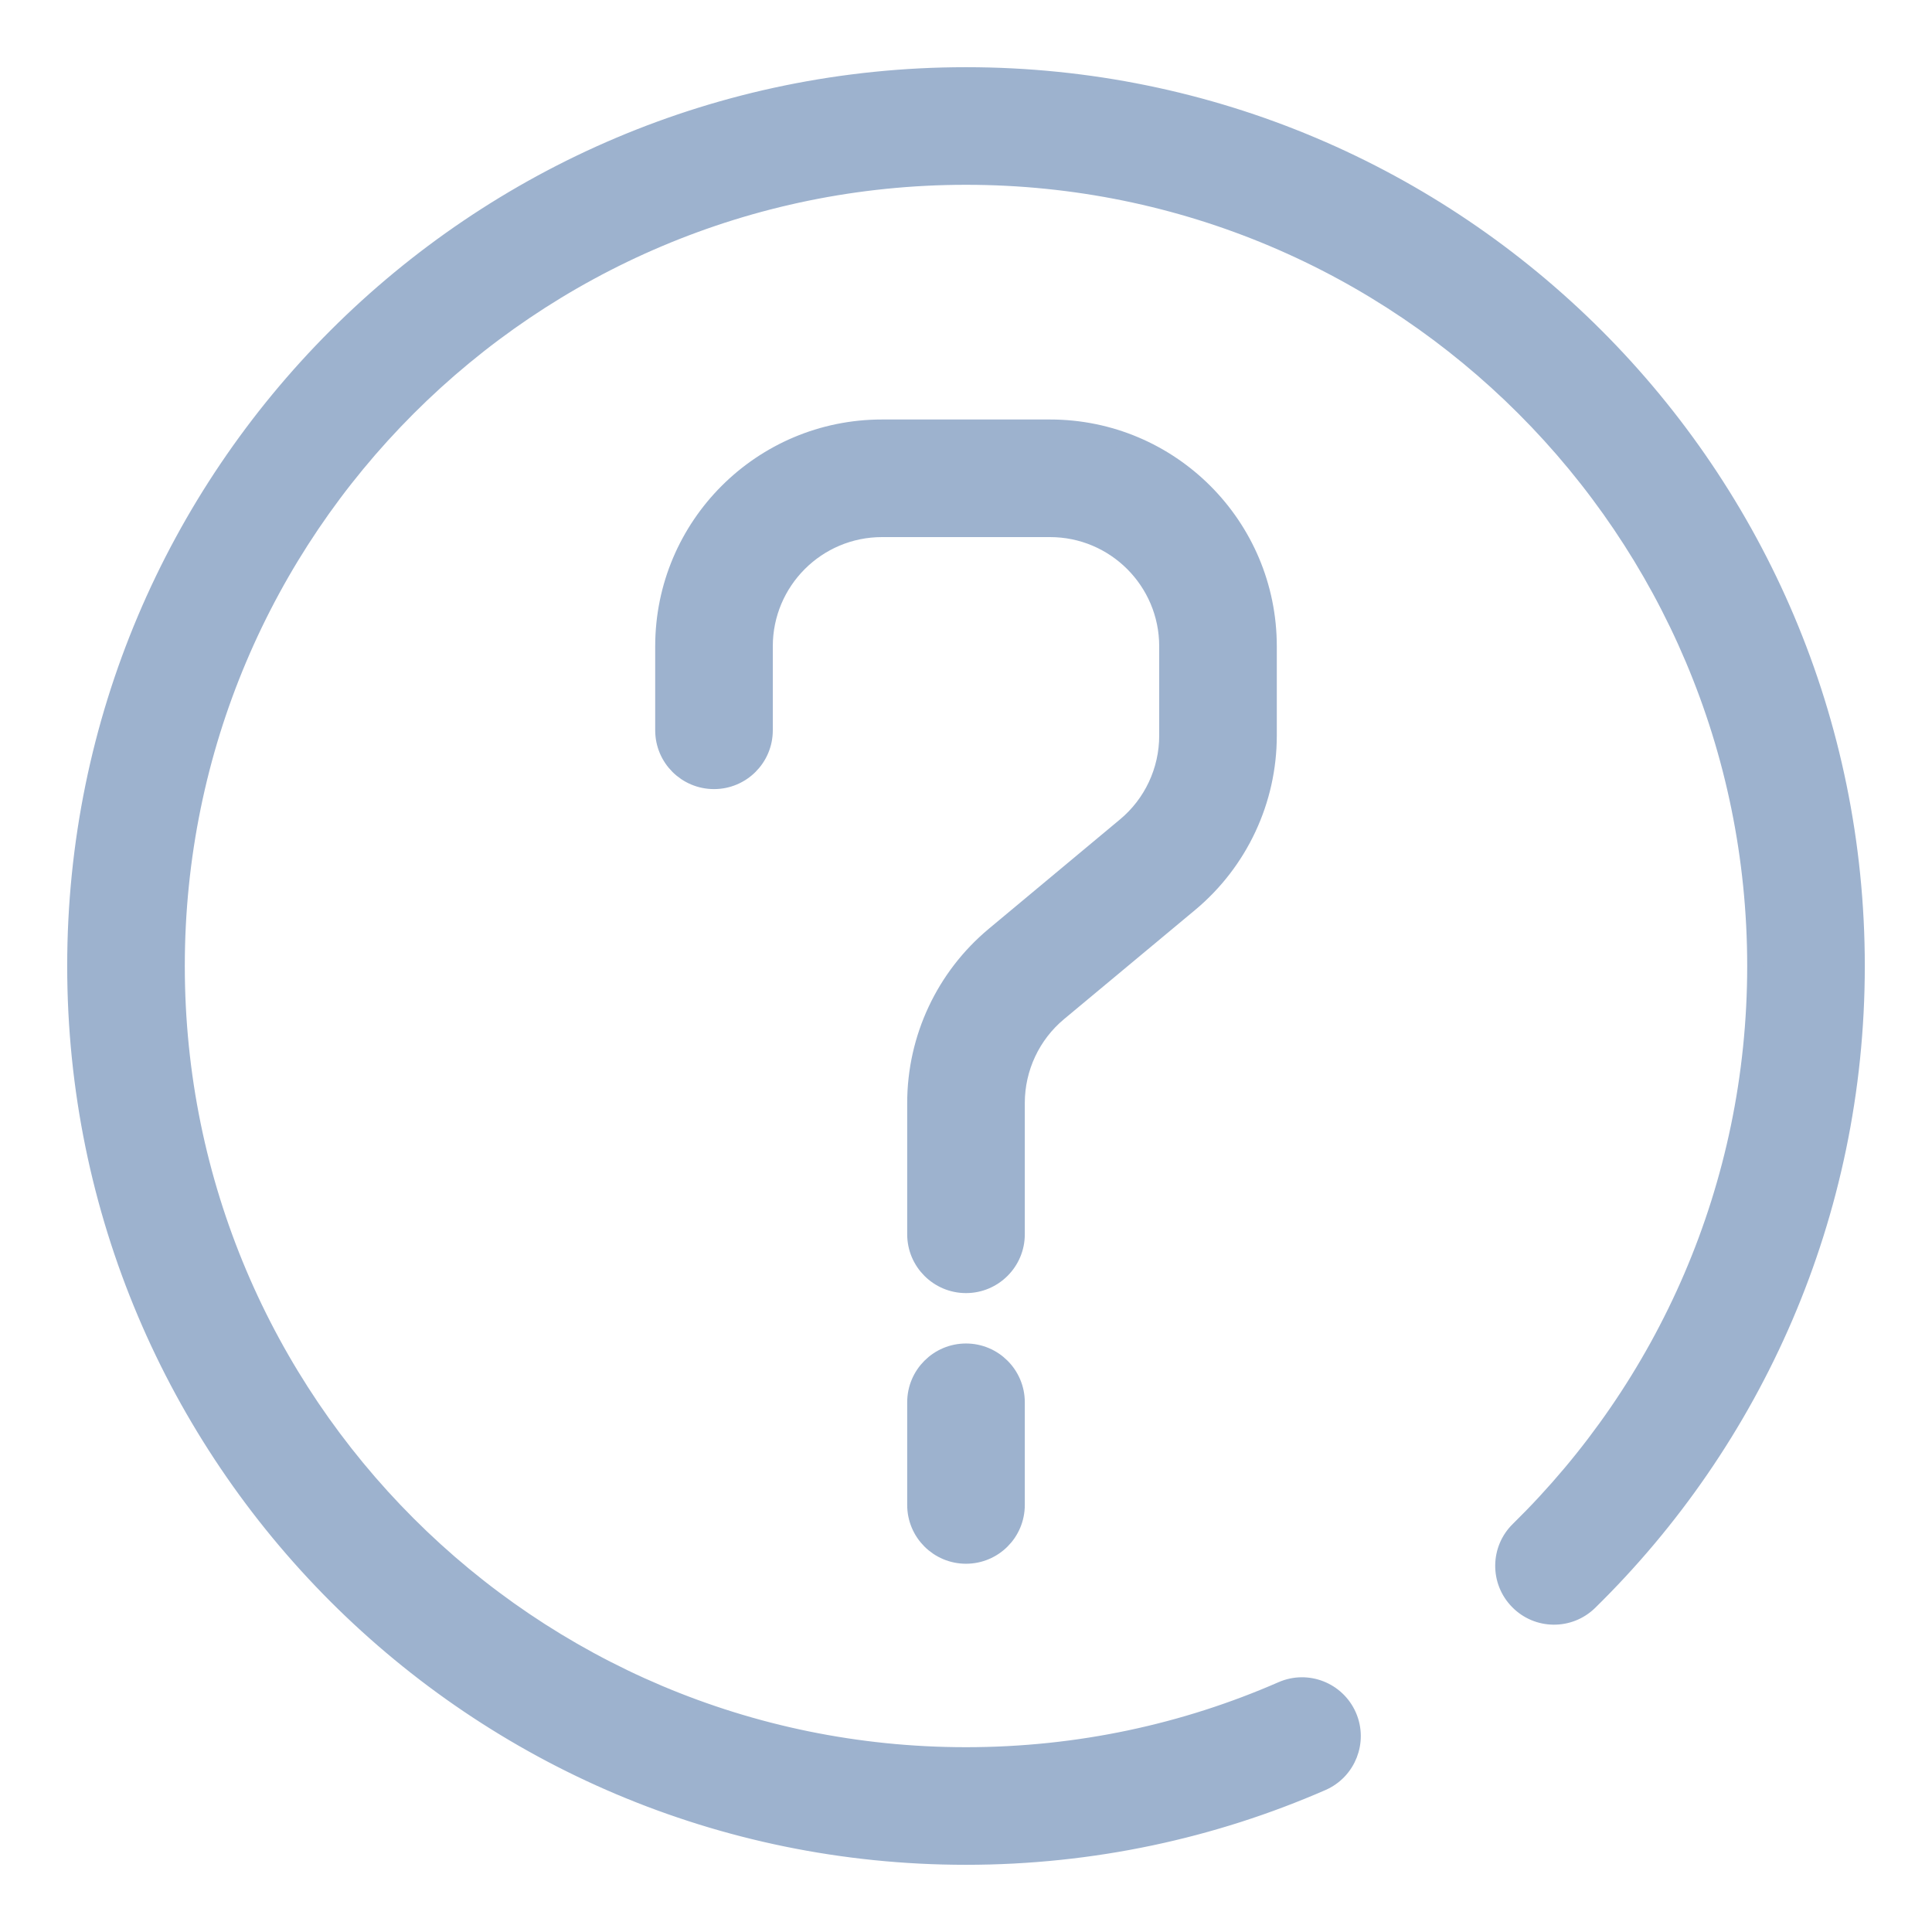 <?xml version="1.0" encoding="UTF-8"?> <svg xmlns="http://www.w3.org/2000/svg" width="23" height="23" viewBox="0 0 23 23" fill="none"><path d="M15.26 20.118L15.26 20.118C14.109 20.621 12.838 20.9 11.5 20.9C6.309 20.9 2.1 16.692 2.1 11.5C2.1 6.309 6.309 2.1 11.5 2.1C16.692 2.1 20.9 6.309 20.9 11.5C20.9 14.13 19.821 16.506 18.08 18.213C17.843 18.445 17.84 18.825 18.072 19.061C18.303 19.298 18.683 19.302 18.92 19.07C20.882 17.147 22.1 14.465 22.1 11.5C22.1 5.646 17.354 0.9 11.5 0.9C5.646 0.9 0.9 5.646 0.9 11.5C0.9 17.354 5.646 22.1 11.5 22.1C13.006 22.1 14.441 21.785 15.74 21.218L15.74 21.218C16.044 21.085 16.182 20.731 16.05 20.428L16.05 20.428C15.917 20.124 15.563 19.985 15.26 20.118Z" fill="#9DB2CE" stroke="#9DB2CE" stroke-width="0.2"></path><path d="M14.165 10.755L14.165 10.755C14.757 10.261 15.1 9.529 15.1 8.757V7.694C15.1 6.258 13.936 5.094 12.5 5.094H10.5C9.064 5.094 7.9 6.258 7.9 7.694V8.694C7.9 9.026 8.169 9.294 8.5 9.294C8.831 9.294 9.1 9.026 9.1 8.694V7.694C9.1 6.921 9.727 6.294 10.5 6.294H12.5C13.273 6.294 13.9 6.921 13.9 7.694V8.757C13.9 9.173 13.716 9.567 13.396 9.833C13.396 9.833 13.396 9.833 13.396 9.833L11.835 11.134L11.835 11.134C11.243 11.628 10.9 12.359 10.9 13.131V14.694C10.9 15.025 11.169 15.294 11.5 15.294C11.831 15.294 12.1 15.025 12.1 14.694V13.131C12.1 12.716 12.284 12.321 12.604 12.055L14.165 10.755Z" fill="#9DB2CE" stroke="#9DB2CE" stroke-width="0.2"></path><path d="M12.1 16.694C12.1 16.363 11.831 16.094 11.5 16.094C11.169 16.094 10.9 16.363 10.9 16.694V17.916C10.9 18.248 11.169 18.516 11.5 18.516C11.831 18.516 12.1 18.248 12.1 17.916V16.694Z" fill="#9DB2CE" stroke="#9DB2CE" stroke-width="0.2"></path></svg> 